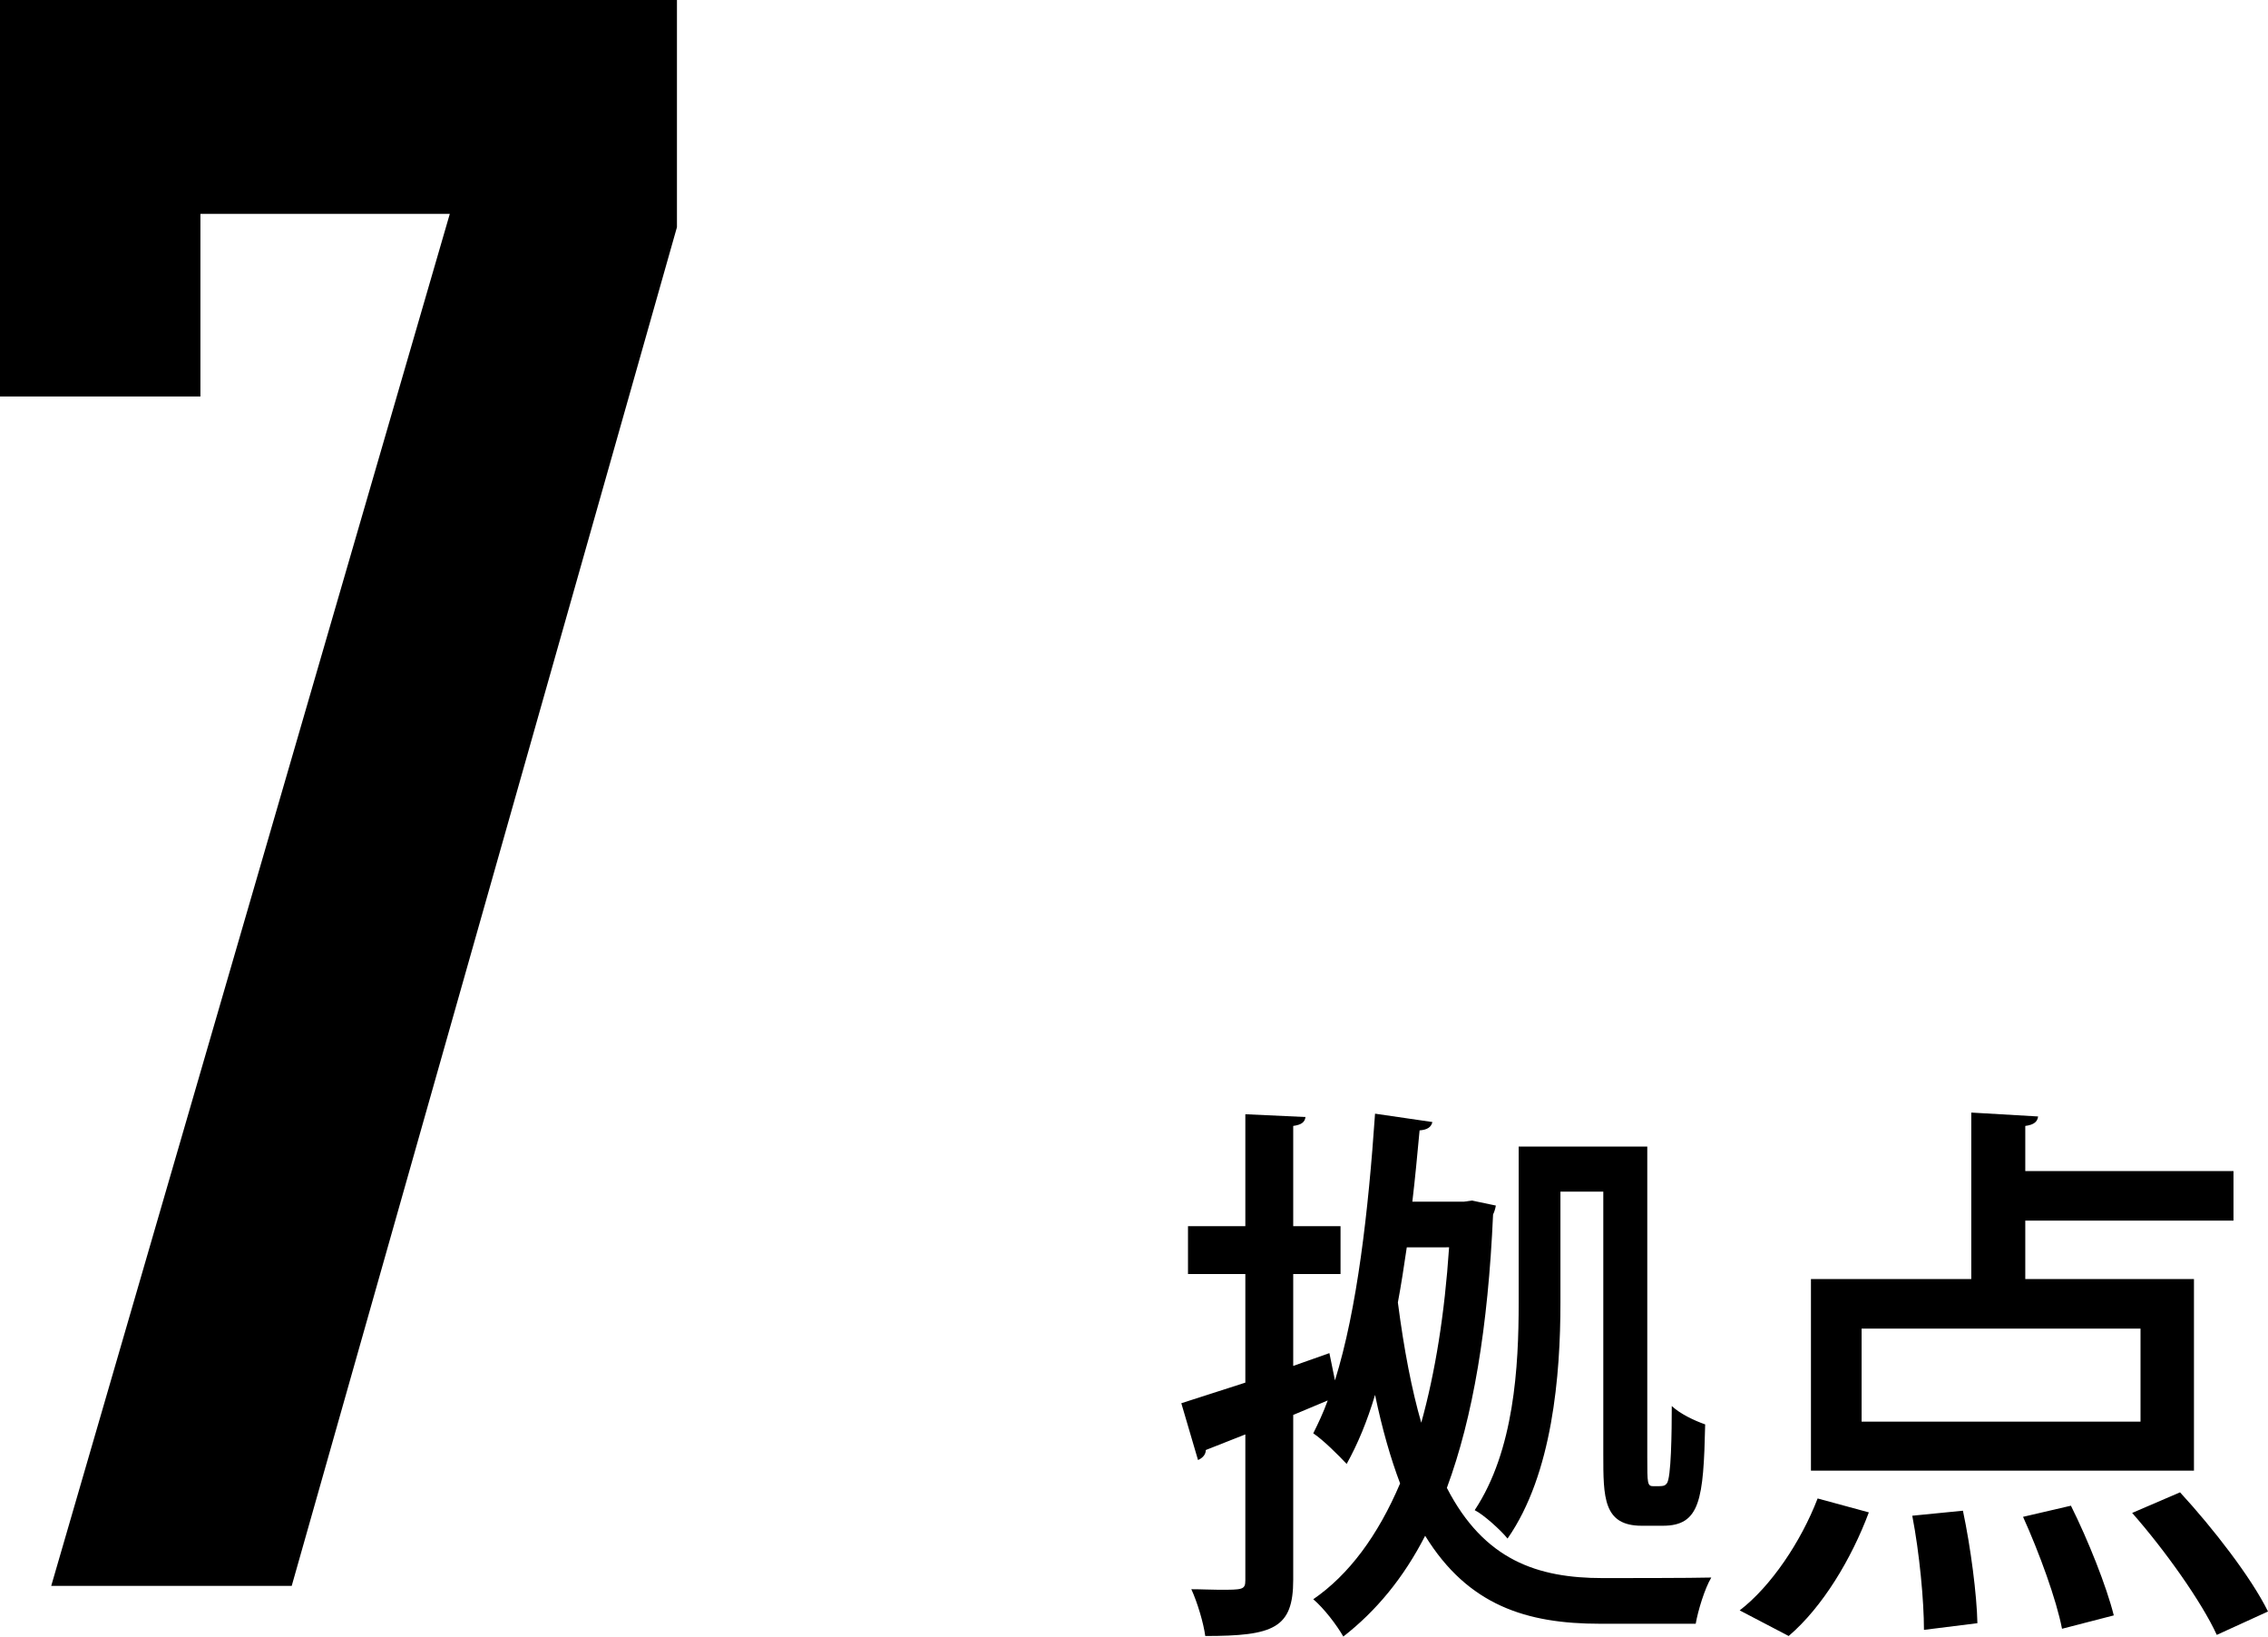 <?xml version="1.0" encoding="utf-8"?>
<!-- Generator: Adobe Illustrator 26.3.1, SVG Export Plug-In . SVG Version: 6.00 Build 0)  -->
<svg version="1.1" id="レイヤー_1" xmlns="http://www.w3.org/2000/svg" xmlns:xlink="http://www.w3.org/1999/xlink" x="0px"
	 y="0px" width="122.22px" height="88.17px" viewBox="0 0 122.22 88.17" style="enable-background:new 0 0 122.22 88.17;"
	 xml:space="preserve">
<g>
	<path d="M2.76,85.44l21.48-73.92H10.8v9.84H0V0h36.48v12.24l-20.76,73.2H2.76z"/>
	<path d="M79.32,64.68l1.29,0.27c-0.03,0.18-0.09,0.36-0.15,0.48c-0.27,6.09-1.08,10.92-2.49,14.73c2.01,3.9,4.89,4.86,8.4,4.86
		c0.87,0,4.83,0,5.85-0.03c-0.36,0.6-0.72,1.8-0.84,2.49h-5.16c-3.96,0-7.11-0.99-9.42-4.74c-1.17,2.28-2.64,4.05-4.41,5.43
		c-0.36-0.63-1.05-1.53-1.62-2.01c1.92-1.32,3.48-3.42,4.68-6.24c-0.51-1.35-0.96-2.91-1.35-4.77c-0.42,1.41-0.93,2.64-1.53,3.72
		c-0.42-0.45-1.26-1.29-1.8-1.65c0.27-0.54,0.54-1.11,0.78-1.77l-1.86,0.78v8.88c0,2.61-1.05,3.03-4.74,3.03
		c-0.09-0.69-0.42-1.8-0.75-2.52c0.54,0,1.08,0.03,1.5,0.03c1.26,0,1.41,0,1.41-0.51v-7.86l-2.13,0.84c0,0.27-0.21,0.45-0.42,0.54
		l-0.9-3.06l3.45-1.11v-5.85h-3.09v-2.58h3.09v-6.03l3.24,0.15c-0.03,0.27-0.21,0.42-0.66,0.48v5.4h2.55v2.58h-2.55v4.95l1.95-0.69
		l0.3,1.47c1.2-3.84,1.8-9.12,2.16-14.37l3.09,0.45c-0.06,0.27-0.27,0.42-0.69,0.45c-0.12,1.29-0.24,2.58-0.39,3.84h2.79
		L79.32,64.68z M75.81,67.2c-0.15,1.02-0.3,2.01-0.48,2.97c0.33,2.55,0.75,4.71,1.26,6.48c0.75-2.7,1.26-5.85,1.5-9.45H75.81z
		 M84.09,64.2v6c0,3.84-0.42,9.21-2.85,12.69c-0.36-0.45-1.29-1.29-1.77-1.53c2.13-3.21,2.37-7.74,2.37-11.16v-8.43h6.93v16.74
		c0,1.41,0,1.56,0.33,1.56c0.54,0,0.6,0,0.72-0.15c0.24-0.24,0.27-2.79,0.27-4.17c0.45,0.42,1.2,0.78,1.8,0.99
		c-0.09,4.05-0.27,5.46-2.28,5.46h-1.14c-2.07,0-2.07-1.53-2.07-3.84V64.2H84.09z"/>
	<path d="M100.71,81.48c-0.93,2.49-2.49,5.1-4.32,6.66l-2.64-1.38c1.68-1.29,3.3-3.69,4.2-6.03L100.71,81.48z M118.23,68.91v10.32
		H97.59V68.91h8.64v-8.97l3.6,0.21c-0.03,0.27-0.21,0.45-0.69,0.51v2.43h11.22v2.67h-11.22v3.15H118.23z M115.35,76.59v-5.01h-15.03
		v5.01H115.35z M103.68,87.81c0-1.56-0.24-4.14-0.63-6.15l2.73-0.27c0.42,1.98,0.75,4.53,0.78,6.06L103.68,87.81z M111.12,87.75
		c-0.3-1.56-1.23-4.11-2.1-6.03l2.58-0.6c0.93,1.86,1.92,4.35,2.31,5.91L111.12,87.75z M119.46,88.08
		c-0.81-1.77-2.79-4.56-4.56-6.57l2.58-1.11c1.77,1.92,3.84,4.59,4.74,6.42L119.46,88.08z"/>
</g>
</svg>
